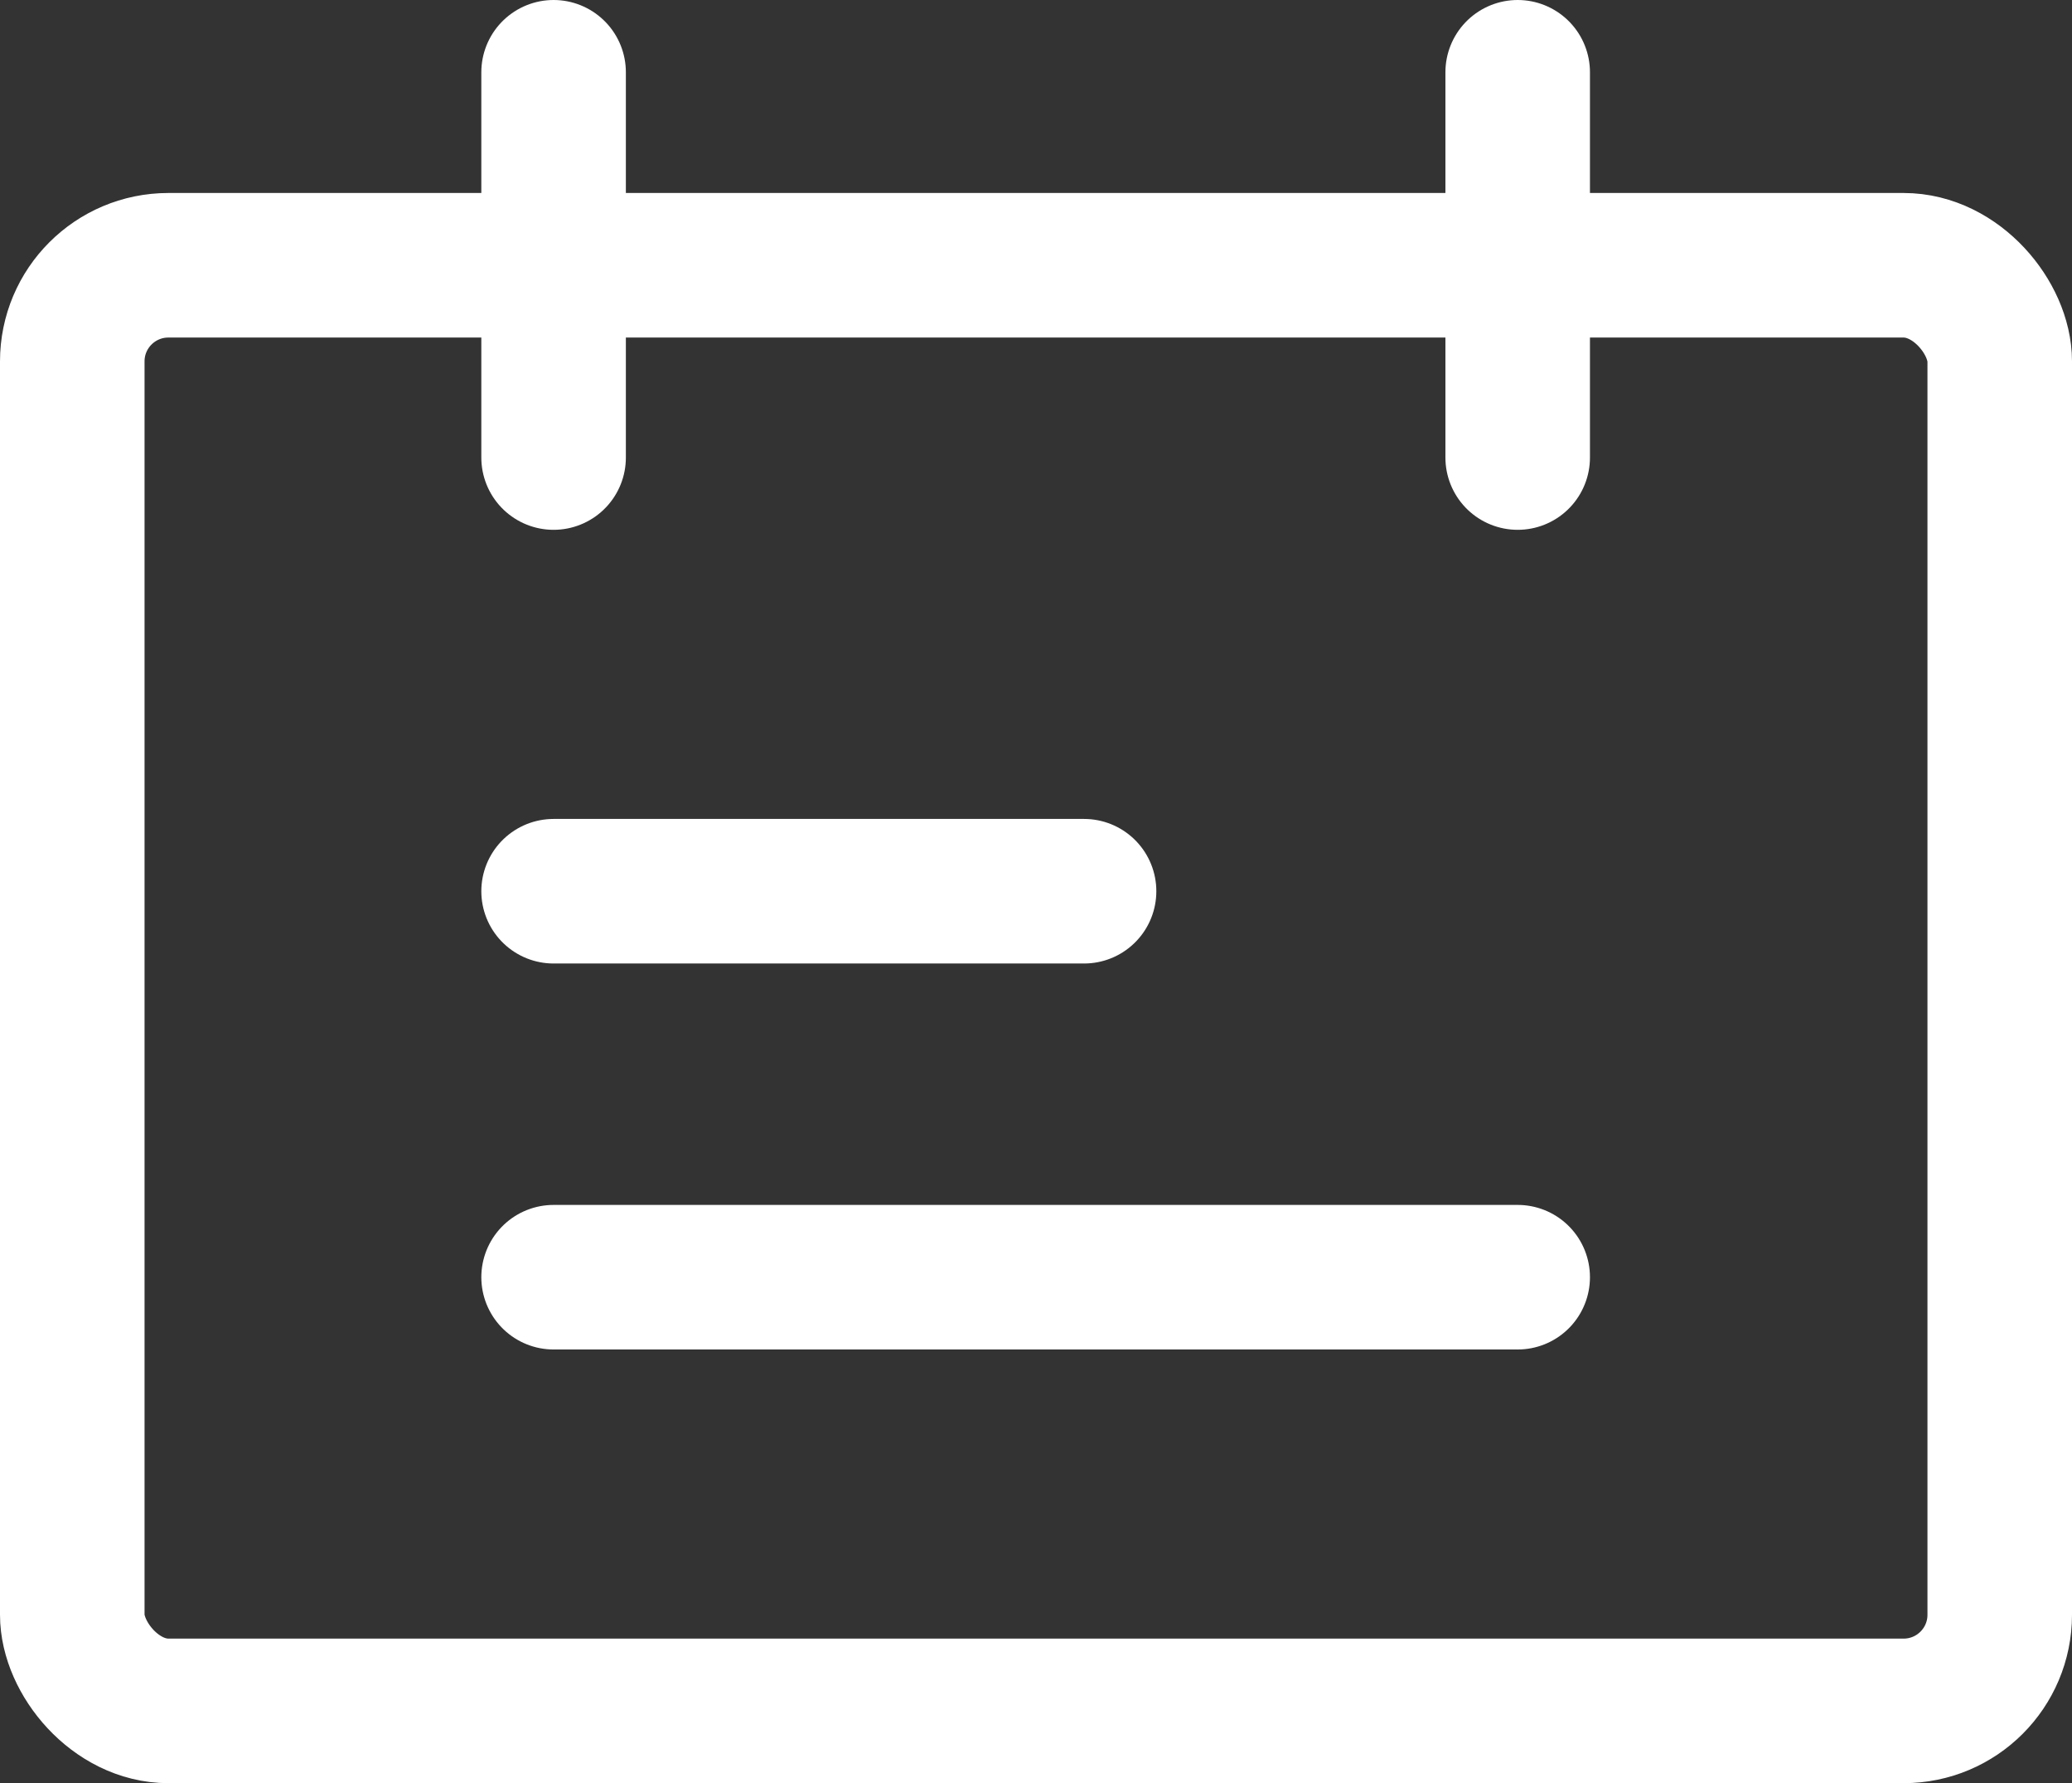 <svg id="图层_1" data-name="图层 1" xmlns="http://www.w3.org/2000/svg" viewBox="0 0 28.67 24.67"><rect x="0" y="0" width="28.67" height="24.67" fill="#333333" stroke="none"/><defs><style>.cls-1,.cls-2{fill:none;stroke:#fff;stroke-linecap:round;stroke-width:2px;}.cls-1{stroke-linejoin:round;}.cls-2{stroke-miterlimit:2.67;}</style></defs><rect class="cls-1" x="1" y="3.67" width="26.67" height="20" rx="1.33"/><path class="cls-2" d="M9.33,4V9.33" transform="translate(-1.67 -3)"/><path class="cls-2" d="M16.67,15.33H9.33" transform="translate(-1.67 -3)"/><path class="cls-2" d="M22.67,20.67H9.33" transform="translate(-1.67 -3)"/><path class="cls-2" d="M22.67,4V9.33" transform="translate(-1.67 -3)"/></svg>